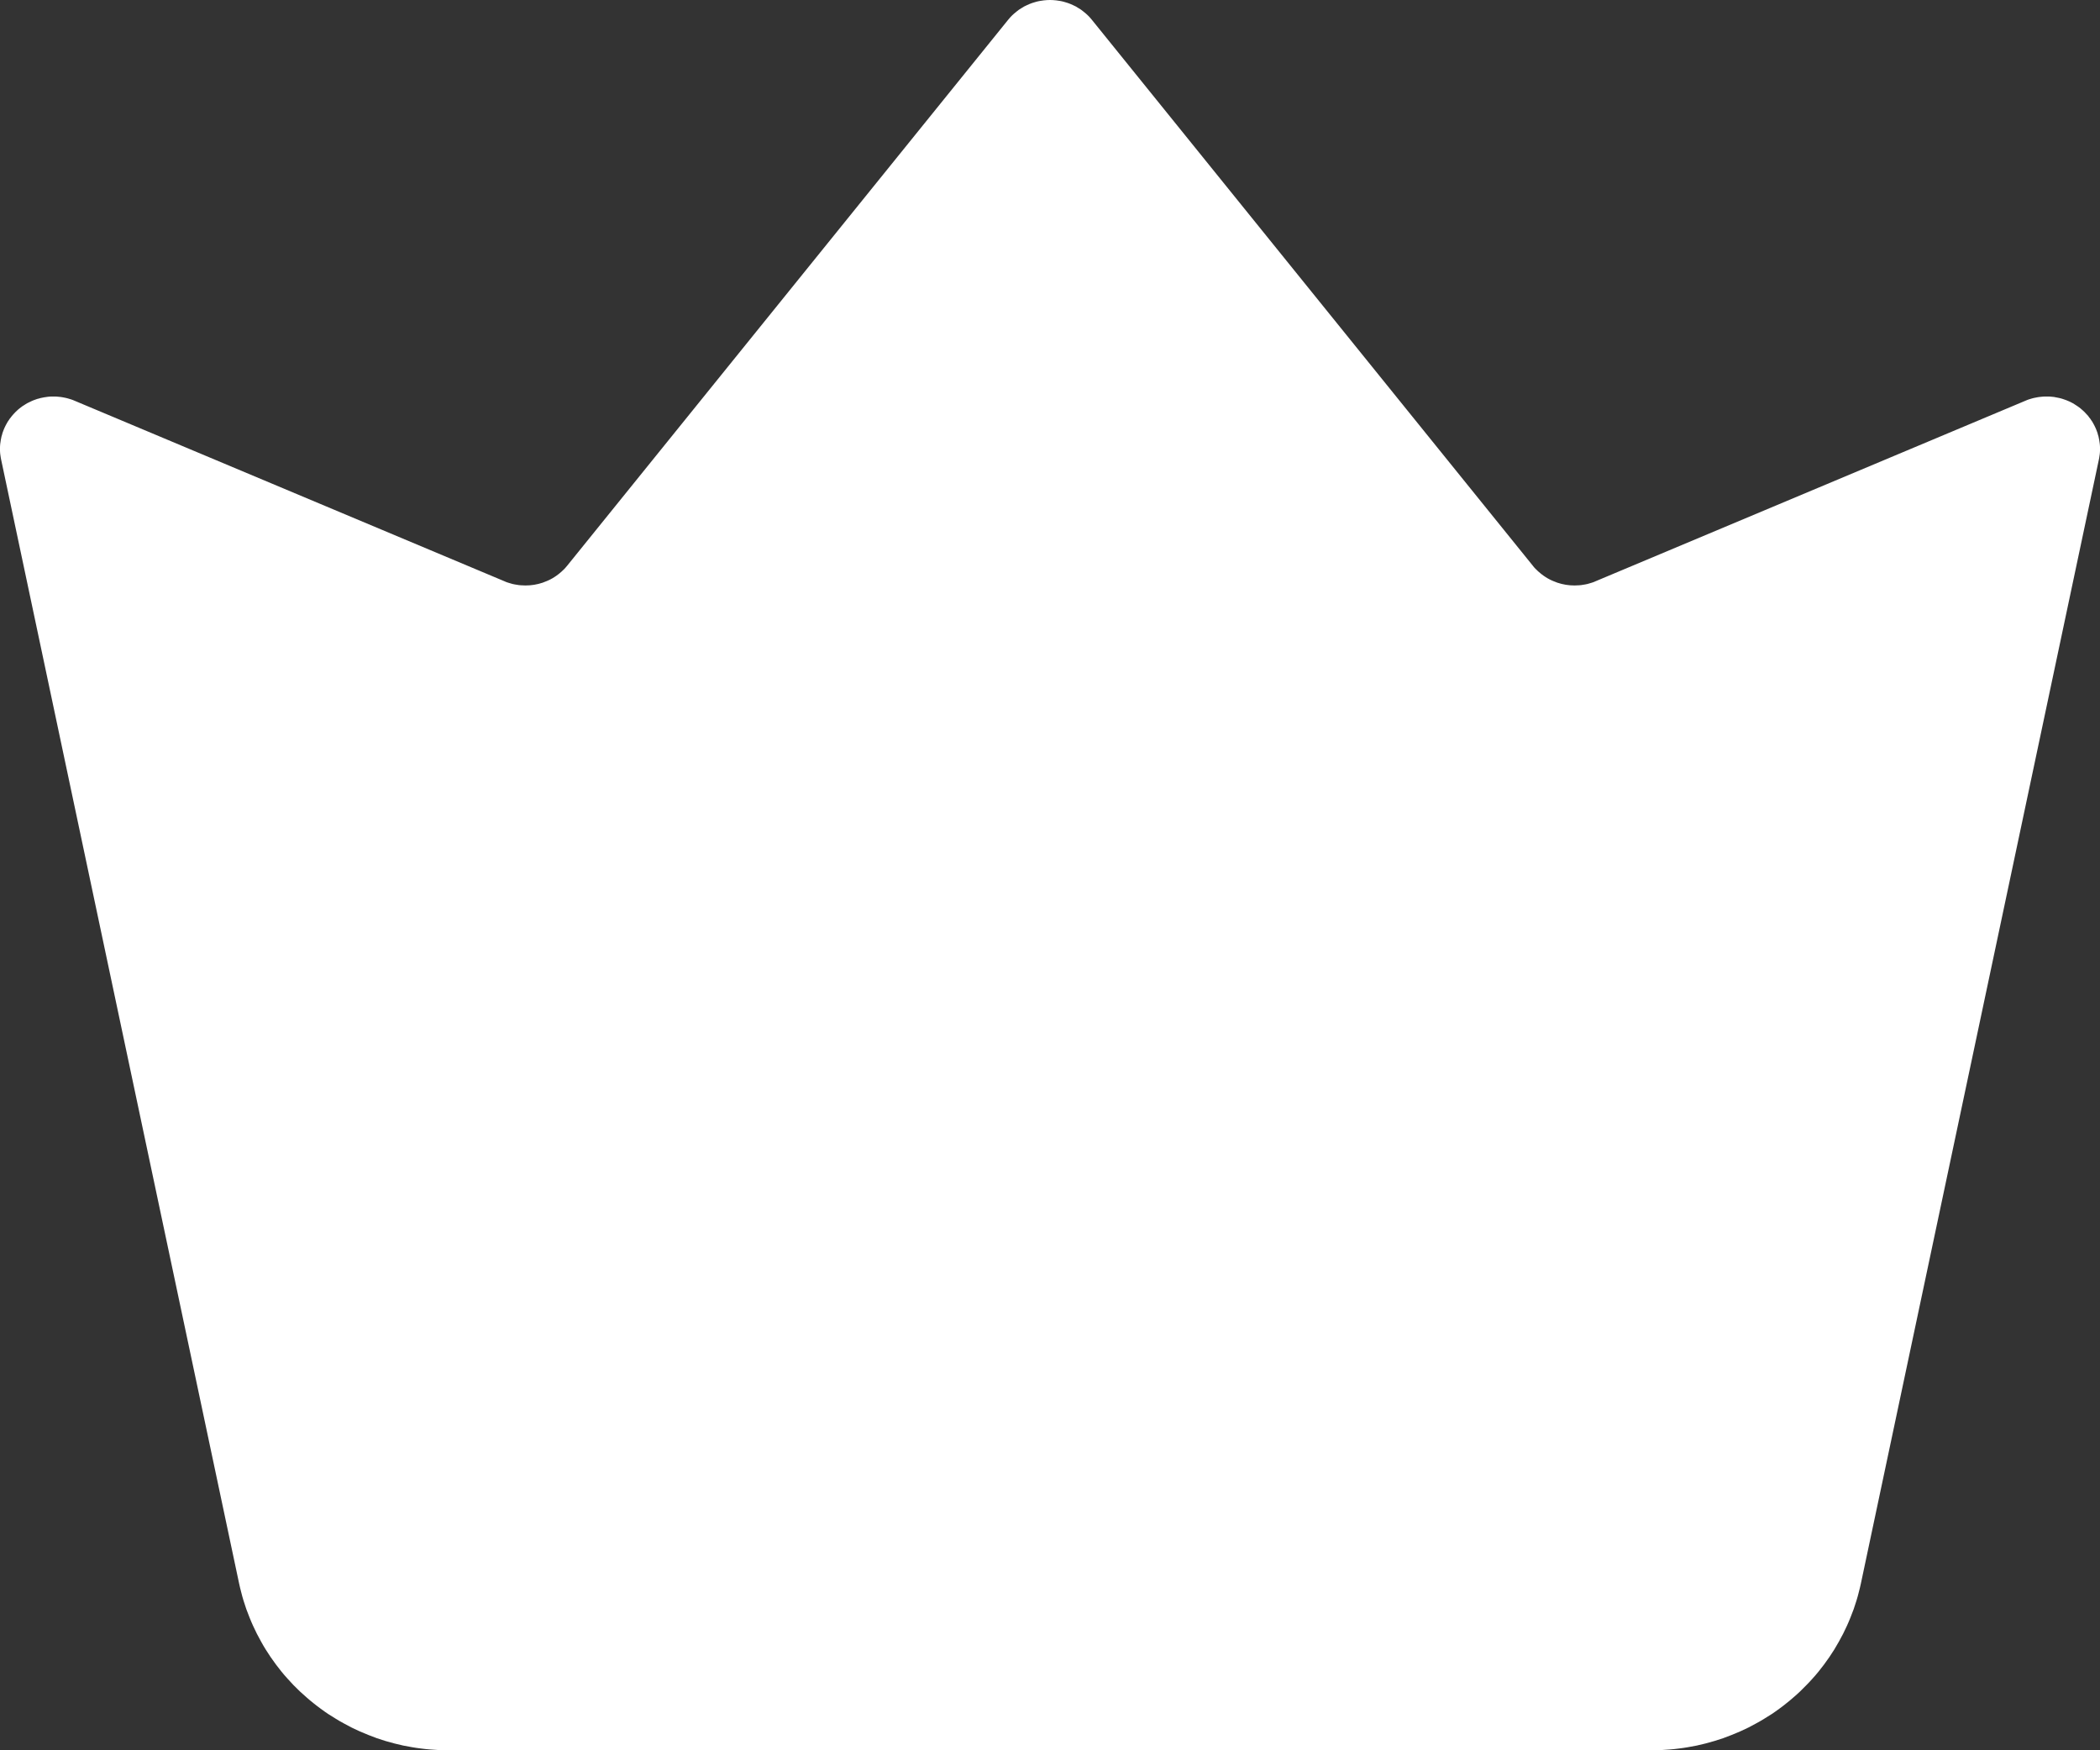 <svg xmlns="http://www.w3.org/2000/svg" xmlns:xlink="http://www.w3.org/1999/xlink" width="24" height="20" viewBox="0 0 24 20" fill="none">
<rect x="0" y="0" width="24" height="20" fill="#333333" stroke="none"/>
<path d="M11.521 0.227C11.528 0.218 11.535 0.21 11.543 0.201C11.55 0.193 11.558 0.185 11.566 0.177C11.575 0.169 11.583 0.161 11.591 0.154C11.6 0.146 11.609 0.139 11.618 0.132C11.627 0.125 11.636 0.118 11.645 0.111C11.654 0.105 11.664 0.099 11.674 0.093C11.683 0.087 11.693 0.081 11.703 0.075C11.713 0.07 11.723 0.065 11.734 0.06C11.744 0.055 11.755 0.05 11.765 0.046C11.776 0.042 11.787 0.038 11.797 0.034C11.808 0.03 11.819 0.027 11.83 0.024C11.841 0.02 11.852 0.018 11.864 0.015C11.875 0.013 11.886 0.01 11.897 0.009C11.909 0.007 11.92 0.005 11.931 0.004C11.943 0.003 11.954 0.002 11.966 0.001C11.977 0 11.989 0 12 0C12.011 0 12.023 0 12.034 0.001C12.046 0.002 12.057 0.003 12.069 0.004C12.08 0.005 12.091 0.007 12.103 0.009C12.114 0.01 12.125 0.013 12.136 0.015C12.148 0.018 12.159 0.02 12.17 0.024C12.181 0.027 12.192 0.03 12.203 0.034C12.213 0.038 12.224 0.042 12.235 0.046C12.245 0.05 12.256 0.055 12.266 0.06C12.277 0.065 12.287 0.07 12.297 0.075C12.307 0.081 12.317 0.087 12.326 0.093C12.336 0.099 12.345 0.105 12.355 0.111C12.364 0.118 12.373 0.125 12.382 0.132C12.391 0.139 12.4 0.146 12.409 0.154C12.417 0.161 12.425 0.169 12.434 0.177C12.442 0.185 12.45 0.193 12.457 0.201C12.465 0.21 12.472 0.218 12.479 0.227L17.517 6.463C17.522 6.469 17.527 6.475 17.532 6.482C17.538 6.488 17.544 6.494 17.549 6.5C17.555 6.506 17.561 6.512 17.567 6.517C17.573 6.523 17.578 6.529 17.585 6.534C17.591 6.54 17.597 6.545 17.604 6.55C17.61 6.555 17.616 6.561 17.623 6.565C17.63 6.57 17.636 6.575 17.643 6.58C17.65 6.585 17.657 6.589 17.664 6.594C17.671 6.598 17.678 6.602 17.685 6.607C17.692 6.611 17.699 6.615 17.707 6.619C17.714 6.622 17.721 6.626 17.729 6.63C17.736 6.633 17.744 6.637 17.752 6.64C17.759 6.643 17.767 6.646 17.775 6.649C17.782 6.652 17.79 6.655 17.798 6.658C17.806 6.66 17.814 6.663 17.822 6.665C17.83 6.667 17.838 6.67 17.846 6.672C17.854 6.674 17.862 6.675 17.87 6.677C17.878 6.679 17.886 6.68 17.895 6.682C17.903 6.683 17.911 6.684 17.919 6.685C17.927 6.686 17.936 6.687 17.944 6.688C17.952 6.688 17.961 6.689 17.969 6.689C17.977 6.69 17.986 6.69 17.994 6.69C18.002 6.69 18.011 6.69 18.019 6.689C18.027 6.689 18.035 6.689 18.044 6.688C18.052 6.687 18.06 6.687 18.069 6.686C18.077 6.685 18.085 6.684 18.093 6.682C18.102 6.681 18.11 6.68 18.118 6.678C18.126 6.676 18.134 6.674 18.142 6.673C18.15 6.671 18.158 6.668 18.166 6.666C18.174 6.664 18.182 6.662 18.19 6.659C18.198 6.656 18.206 6.654 18.214 6.651C18.221 6.648 18.229 6.645 18.237 6.641L23.148 4.579C23.154 4.576 23.16 4.574 23.167 4.571C23.173 4.569 23.18 4.567 23.186 4.564C23.193 4.562 23.2 4.56 23.206 4.558C23.213 4.556 23.22 4.554 23.226 4.552C23.233 4.55 23.24 4.549 23.246 4.547C23.253 4.545 23.26 4.544 23.267 4.543C23.273 4.541 23.28 4.54 23.287 4.539C23.294 4.538 23.301 4.537 23.308 4.536C23.315 4.535 23.322 4.534 23.328 4.534C23.335 4.533 23.342 4.532 23.349 4.532C23.356 4.531 23.363 4.531 23.37 4.531C23.377 4.531 23.384 4.531 23.391 4.531C23.398 4.531 23.405 4.531 23.412 4.531C23.419 4.531 23.426 4.532 23.433 4.532C23.439 4.533 23.446 4.533 23.453 4.534C23.46 4.535 23.467 4.536 23.474 4.536C23.481 4.537 23.488 4.538 23.494 4.54C23.501 4.541 23.508 4.542 23.515 4.544C23.522 4.545 23.529 4.546 23.535 4.548C23.542 4.55 23.549 4.551 23.555 4.553C23.562 4.555 23.569 4.557 23.575 4.559C23.582 4.561 23.588 4.563 23.595 4.566C23.602 4.568 23.608 4.57 23.615 4.573C23.621 4.575 23.628 4.578 23.634 4.581C23.64 4.584 23.646 4.586 23.653 4.589C23.659 4.592 23.665 4.595 23.671 4.598C23.677 4.602 23.684 4.605 23.69 4.608C23.696 4.612 23.702 4.615 23.708 4.619C23.714 4.622 23.719 4.626 23.725 4.63C23.731 4.633 23.737 4.637 23.742 4.641C23.748 4.645 23.754 4.649 23.759 4.653C23.765 4.657 23.77 4.661 23.776 4.666C23.781 4.67 23.786 4.674 23.791 4.679C23.797 4.683 23.802 4.688 23.807 4.693C23.812 4.697 23.817 4.702 23.822 4.707C23.827 4.712 23.831 4.717 23.836 4.722C23.841 4.727 23.846 4.732 23.85 4.737C23.855 4.742 23.859 4.747 23.864 4.752C23.868 4.758 23.872 4.763 23.876 4.769C23.881 4.774 23.885 4.779 23.889 4.785C23.893 4.791 23.897 4.796 23.9 4.802C23.904 4.808 23.908 4.813 23.912 4.819C23.915 4.825 23.919 4.831 23.922 4.837C23.925 4.843 23.929 4.849 23.932 4.855C23.935 4.861 23.938 4.867 23.941 4.873C23.944 4.879 23.947 4.885 23.95 4.892C23.953 4.898 23.955 4.904 23.958 4.911C23.96 4.917 23.963 4.923 23.965 4.93C23.967 4.936 23.97 4.943 23.972 4.949C23.974 4.955 23.976 4.962 23.977 4.969C23.979 4.975 23.981 4.982 23.983 4.988C23.984 4.995 23.986 5.002 23.987 5.008C23.989 5.015 23.99 5.022 23.991 5.028C23.992 5.035 23.993 5.042 23.994 5.048C23.995 5.055 23.996 5.062 23.997 5.069C23.998 5.076 23.998 5.082 23.999 5.089C23.999 5.096 23.999 5.103 24 5.109C24 5.116 24 5.123 24 5.13C24 5.137 24 5.144 24 5.15C23.999 5.157 23.999 5.164 23.999 5.171C23.998 5.177 23.997 5.184 23.997 5.191C23.996 5.198 23.995 5.205 23.994 5.211C23.993 5.218 23.992 5.225 23.991 5.231C23.99 5.238 23.989 5.245 23.987 5.252L21.268 18.091C21.261 18.124 21.253 18.158 21.244 18.191C21.236 18.224 21.227 18.257 21.217 18.289C21.207 18.322 21.196 18.354 21.185 18.387C21.173 18.419 21.161 18.451 21.148 18.483C21.136 18.514 21.122 18.546 21.108 18.577C21.094 18.608 21.079 18.639 21.064 18.669C21.048 18.7 21.032 18.73 21.015 18.76C20.998 18.79 20.981 18.82 20.963 18.849C20.945 18.878 20.926 18.907 20.907 18.935C20.887 18.963 20.868 18.991 20.847 19.019C20.826 19.046 20.805 19.073 20.784 19.1C20.762 19.127 20.74 19.153 20.717 19.178C20.694 19.204 20.671 19.229 20.646 19.254C20.622 19.279 20.598 19.303 20.573 19.327C20.548 19.35 20.523 19.374 20.496 19.396C20.47 19.419 20.444 19.441 20.417 19.462C20.39 19.484 20.363 19.505 20.335 19.525C20.307 19.546 20.278 19.566 20.25 19.585C20.221 19.604 20.192 19.622 20.162 19.64C20.133 19.658 20.102 19.676 20.072 19.692C20.042 19.709 20.011 19.725 19.98 19.741C19.949 19.756 19.918 19.771 19.886 19.785C19.854 19.799 19.822 19.812 19.79 19.825C19.758 19.838 19.725 19.85 19.693 19.862C19.66 19.873 19.627 19.884 19.593 19.894C19.56 19.904 19.527 19.913 19.493 19.922C19.459 19.93 19.426 19.938 19.392 19.946C19.358 19.953 19.323 19.959 19.289 19.965C19.255 19.971 19.221 19.976 19.186 19.98C19.151 19.985 19.117 19.988 19.082 19.991C19.047 19.994 19.013 19.996 18.978 19.998C18.943 19.999 18.909 20 18.874 20L5.126 20C5.091 20 5.057 19.999 5.022 19.998C4.987 19.996 4.952 19.994 4.918 19.991C4.883 19.988 4.849 19.985 4.814 19.98C4.779 19.976 4.745 19.971 4.711 19.965C4.676 19.959 4.642 19.953 4.608 19.946C4.574 19.938 4.541 19.93 4.507 19.922C4.473 19.913 4.44 19.904 4.406 19.894C4.373 19.884 4.34 19.873 4.307 19.862C4.275 19.85 4.242 19.838 4.21 19.825C4.178 19.812 4.146 19.799 4.114 19.785C4.082 19.771 4.051 19.756 4.02 19.741C3.989 19.725 3.958 19.709 3.928 19.692C3.897 19.676 3.868 19.658 3.838 19.64C3.808 19.622 3.779 19.604 3.75 19.585C3.722 19.566 3.693 19.546 3.665 19.525C3.638 19.505 3.61 19.484 3.583 19.462C3.556 19.441 3.53 19.419 3.504 19.396C3.478 19.374 3.452 19.35 3.427 19.327C3.402 19.303 3.377 19.279 3.353 19.254C3.33 19.229 3.306 19.204 3.283 19.178C3.26 19.153 3.238 19.127 3.216 19.1C3.195 19.073 3.173 19.046 3.153 19.019C3.132 18.991 3.112 18.963 3.093 18.935C3.074 18.907 3.055 18.878 3.037 18.849C3.019 18.82 3.001 18.79 2.985 18.76C2.968 18.73 2.952 18.7 2.936 18.669C2.921 18.639 2.906 18.608 2.892 18.577C2.878 18.546 2.864 18.514 2.852 18.483C2.839 18.451 2.827 18.419 2.815 18.387C2.804 18.354 2.793 18.322 2.783 18.289C2.773 18.257 2.764 18.224 2.756 18.191C2.747 18.158 2.739 18.124 2.732 18.091L0.013 5.252C0.011 5.245 0.01 5.238 0.009 5.231C0.008 5.225 0.007 5.218 0.006 5.211C0.005 5.205 0.004 5.198 0.003 5.191C0.003 5.184 0.002 5.178 0.001 5.171C0.001 5.164 0.001 5.157 0 5.15C0 5.144 1.96745e-06 5.137 0 5.13C-3.7163e-06 5.123 0 5.116 0 5.11C0.001 5.103 0.001 5.096 0.001 5.089C0.002 5.082 0.002 5.076 0.003 5.069C0.004 5.062 0.005 5.055 0.006 5.049C0.007 5.042 0.008 5.035 0.009 5.028C0.01 5.022 0.011 5.015 0.013 5.008C0.014 5.002 0.016 4.995 0.017 4.988C0.019 4.982 0.021 4.975 0.023 4.969C0.024 4.962 0.026 4.956 0.028 4.949C0.031 4.943 0.033 4.936 0.035 4.93C0.037 4.923 0.04 4.917 0.042 4.911C0.045 4.904 0.048 4.898 0.05 4.892C0.053 4.886 0.056 4.879 0.059 4.873C0.062 4.867 0.065 4.861 0.068 4.855C0.071 4.849 0.075 4.843 0.078 4.837C0.081 4.831 0.085 4.825 0.088 4.819C0.092 4.814 0.096 4.808 0.1 4.802C0.103 4.796 0.107 4.791 0.111 4.785C0.115 4.78 0.119 4.774 0.124 4.769C0.128 4.763 0.132 4.758 0.136 4.753C0.141 4.747 0.145 4.742 0.15 4.737C0.154 4.732 0.159 4.727 0.164 4.722C0.168 4.717 0.173 4.712 0.178 4.707C0.183 4.702 0.188 4.698 0.193 4.693C0.198 4.688 0.203 4.684 0.208 4.679C0.214 4.675 0.219 4.67 0.224 4.666C0.23 4.662 0.235 4.657 0.241 4.653C0.246 4.649 0.252 4.645 0.257 4.641C0.263 4.637 0.269 4.633 0.275 4.63C0.28 4.626 0.286 4.622 0.292 4.619C0.298 4.615 0.304 4.612 0.31 4.608C0.316 4.605 0.322 4.602 0.328 4.599C0.335 4.596 0.341 4.593 0.347 4.59C0.353 4.587 0.36 4.584 0.366 4.581C0.372 4.578 0.379 4.576 0.385 4.573C0.392 4.571 0.398 4.568 0.405 4.566C0.411 4.564 0.418 4.561 0.424 4.559C0.431 4.557 0.438 4.555 0.444 4.554C0.451 4.552 0.458 4.55 0.465 4.548C0.471 4.547 0.478 4.545 0.485 4.544C0.492 4.542 0.498 4.541 0.505 4.54C0.512 4.539 0.519 4.538 0.526 4.537C0.533 4.536 0.54 4.535 0.546 4.534C0.553 4.533 0.56 4.533 0.567 4.532C0.574 4.532 0.581 4.531 0.588 4.531C0.595 4.531 0.602 4.531 0.609 4.531C0.616 4.531 0.623 4.531 0.63 4.531C0.637 4.531 0.644 4.532 0.65 4.532C0.657 4.532 0.664 4.533 0.671 4.534C0.678 4.534 0.685 4.535 0.692 4.536C0.699 4.537 0.706 4.538 0.712 4.539C0.719 4.54 0.726 4.541 0.733 4.543C0.74 4.544 0.747 4.546 0.753 4.547C0.76 4.549 0.767 4.55 0.773 4.552C0.78 4.554 0.787 4.556 0.793 4.558C0.8 4.56 0.807 4.562 0.813 4.564C0.82 4.567 0.826 4.569 0.833 4.571C0.839 4.574 0.846 4.577 0.852 4.579L5.763 6.641C5.771 6.645 5.779 6.648 5.786 6.651C5.794 6.654 5.802 6.656 5.81 6.659C5.818 6.662 5.826 6.664 5.834 6.666C5.842 6.668 5.85 6.671 5.858 6.673C5.866 6.674 5.874 6.676 5.882 6.678C5.89 6.68 5.898 6.681 5.907 6.682C5.915 6.684 5.923 6.685 5.931 6.686C5.94 6.687 5.948 6.687 5.956 6.688C5.964 6.689 5.973 6.689 5.981 6.689C5.989 6.69 5.998 6.69 6.006 6.69C6.014 6.69 6.023 6.69 6.031 6.689C6.039 6.689 6.048 6.688 6.056 6.688C6.064 6.687 6.072 6.686 6.081 6.685C6.089 6.684 6.097 6.683 6.105 6.682C6.114 6.68 6.122 6.679 6.13 6.677C6.138 6.675 6.146 6.674 6.154 6.672C6.162 6.67 6.17 6.667 6.178 6.665C6.186 6.663 6.194 6.66 6.202 6.658C6.21 6.655 6.218 6.652 6.225 6.649C6.233 6.646 6.241 6.643 6.248 6.64C6.256 6.637 6.264 6.633 6.271 6.63C6.279 6.626 6.286 6.622 6.293 6.619C6.301 6.615 6.308 6.611 6.315 6.607C6.322 6.602 6.329 6.598 6.336 6.594C6.343 6.589 6.35 6.585 6.357 6.58C6.364 6.575 6.37 6.57 6.377 6.565C6.384 6.561 6.39 6.555 6.396 6.55C6.403 6.545 6.409 6.54 6.415 6.534C6.421 6.529 6.427 6.523 6.433 6.517C6.439 6.512 6.445 6.506 6.451 6.5C6.456 6.494 6.462 6.488 6.467 6.482C6.473 6.475 6.478 6.469 6.483 6.463L11.521 0.227Z"   fill="#FFFFFF" >
</path>
</svg>
